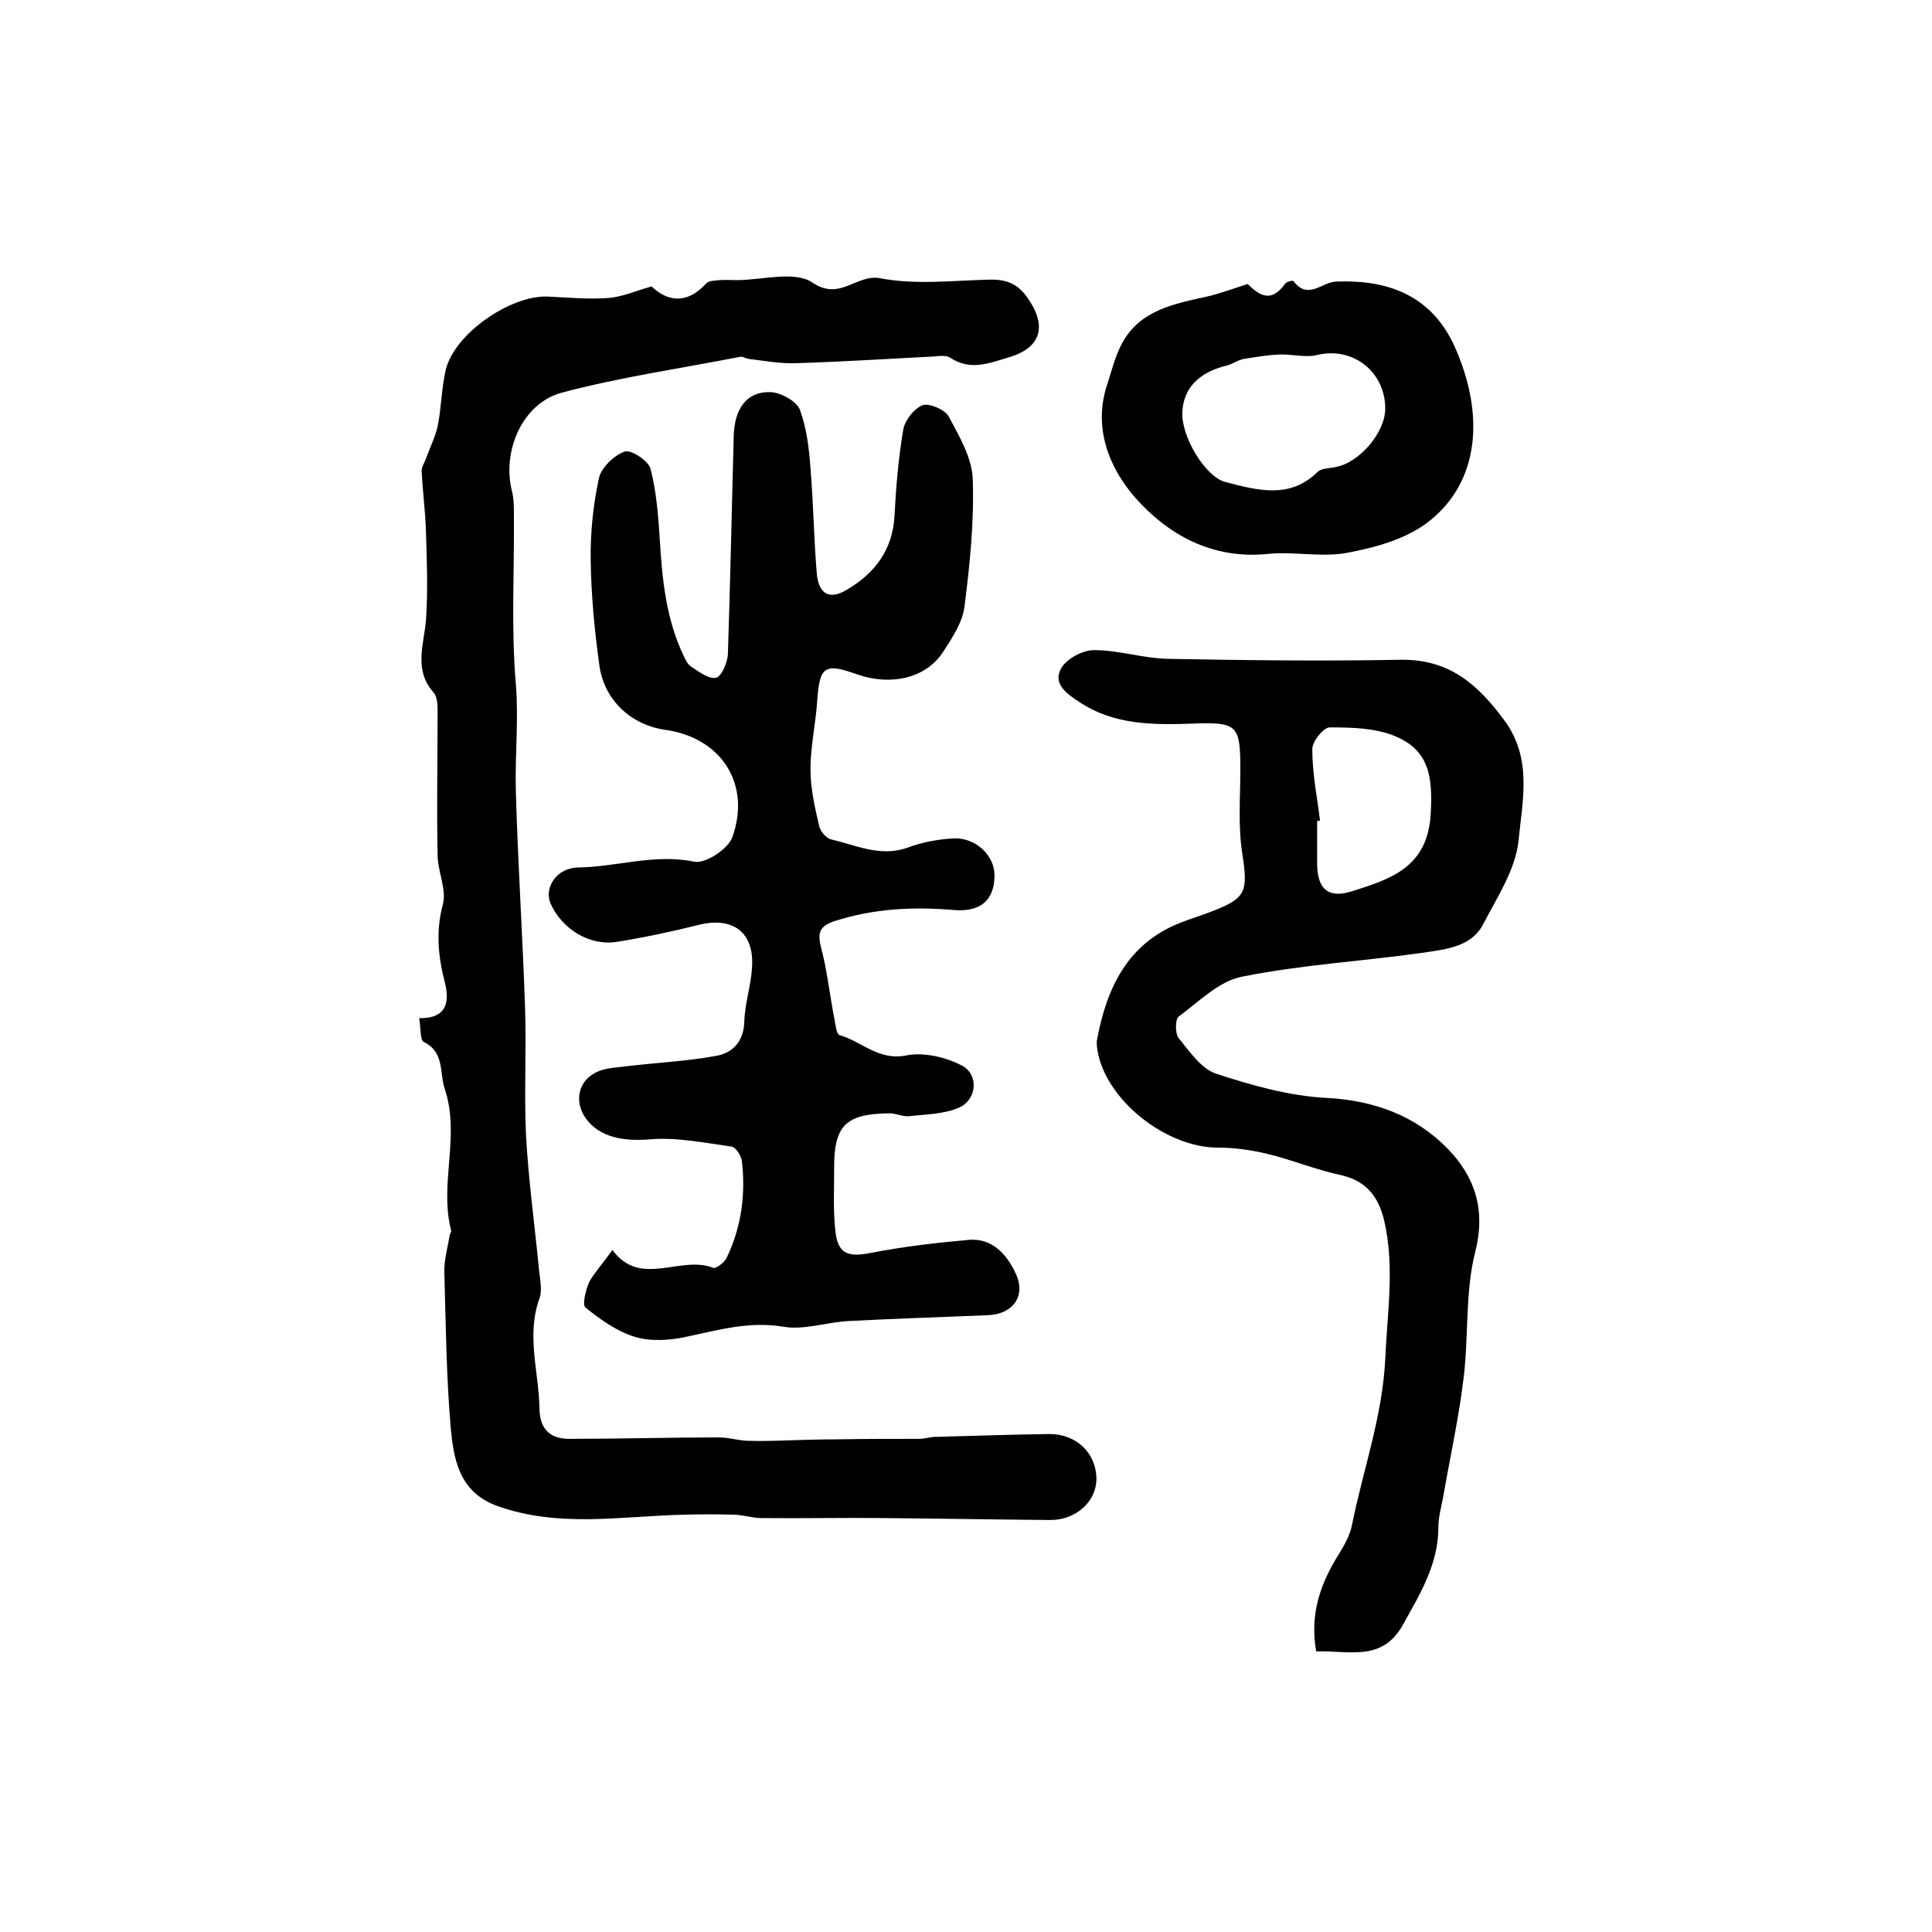 <?xml version="1.0" encoding="utf-8"?>
<!-- Generator: Adobe Illustrator 22.0.0, SVG Export Plug-In . SVG Version: 6.00 Build 0)  -->
<svg version="1.1" id="图层_1" xmlns="http://www.w3.org/2000/svg" xmlns:xlink="http://www.w3.org/1999/xlink" x="0px" y="0px"
	 viewBox="0 0 400 400" style="enable-background:new 0 0 400 400;" xml:space="preserve">
<style type="text/css">
	.st0{fill:#FFFFFF;}
</style>
<g>
	
	<path d="M126.8,258.8c5.8,7.9,14,1,20.9,3.7c0.6,0.2,2.4-1.2,2.8-2.2c3-6.3,3.9-13,3.1-19.9c-0.1-1.1-1.3-2.9-2.1-3
		c-5.7-0.8-11.5-2-17.1-1.5c-5,0.4-10.1-0.3-13-4.2c-2.7-3.6-1.7-8.2,2.5-9.9c1.9-0.8,4.2-0.8,6.3-1.1c6-0.7,12.1-1,18.1-2.1
		c3.4-0.6,5.7-3,5.8-7.1c0.1-3.7,1.4-7.5,1.6-11.2c0.5-7.3-4-10.6-11.1-8.8c-5.6,1.4-11.3,2.6-16.9,3.5c-5.6,0.9-11.3-2.6-13.7-7.9
		c-1.4-3.2,1.1-7.4,5.7-7.5c8-0.1,15.8-2.9,24-1.2c2.3,0.5,7-2.6,7.9-5c4-11.1-2.3-20.7-13.9-22.3c-7-1-12.6-6.1-13.6-13.3
		c-1-7.2-1.7-14.5-1.8-21.7c-0.1-5.7,0.5-11.5,1.7-17.1c0.5-2.2,3.1-4.7,5.3-5.5c1.3-0.5,5,1.9,5.4,3.6c1.2,4.7,1.6,9.7,1.9,14.6
		c0.5,8.3,1.3,16.4,4.9,24c0.4,0.9,0.9,1.9,1.7,2.4c1.6,1,3.6,2.6,5.1,2.2c1.1-0.3,2.3-3.1,2.4-4.8c0.5-15,0.8-30,1.2-45
		c0.1-6,2.8-9.6,7.9-9.3c2.1,0.2,5.1,1.9,5.8,3.6c1.4,3.8,1.9,8,2.2,12.1c0.6,7.2,0.7,14.5,1.3,21.8c0.4,4.4,2.7,5.6,6.4,3.3
		c5.7-3.4,9.3-8.2,9.7-15.2c0.3-5.9,0.8-11.9,1.8-17.8c0.3-1.9,2.2-4.4,4-5.1c1.4-0.5,4.6,0.9,5.4,2.3c2.2,4.1,4.9,8.7,5,13.1
		c0.3,8.7-0.6,17.5-1.7,26.2c-0.4,3.3-2.5,6.5-4.4,9.4c-3.5,5.5-10.8,7.2-17.9,4.7c-6.7-2.4-7.7-1.6-8.2,5.4
		c-0.3,4.8-1.4,9.5-1.4,14.3c0,3.9,0.9,7.9,1.8,11.7c0.2,1.1,1.5,2.6,2.5,2.8c5.2,1.2,10.2,3.7,15.8,1.7c2.9-1.1,6.1-1.7,9.2-1.9
		c4.7-0.4,8.8,3.4,8.8,7.6c0,5.1-2.8,7.7-8.5,7.2c-8.4-0.7-16.5-0.3-24.6,2.3c-3.1,1-3.6,2.4-2.8,5.5c1.3,4.9,1.8,10,2.8,15
		c0.2,1.1,0.4,2.9,1,3.1c4.6,1.3,8.1,5.4,13.9,4.2c3.6-0.7,8.3,0.4,11.6,2.2c3.4,1.9,2.9,7-0.7,8.6c-3.2,1.4-6.9,1.4-10.5,1.8
		c-1.3,0.1-2.6-0.6-3.9-0.6c-9.3,0.1-11.6,2.6-11.5,11.8c0,4-0.2,8,0.2,12c0.4,5.2,2.4,6.1,7.4,5.1c6.7-1.3,13.5-2.1,20.3-2.7
		c5-0.4,8,3.2,9.8,7.2c2,4.6-0.8,8.2-5.9,8.4c-9.6,0.4-19.2,0.7-28.7,1.2c-4.5,0.2-9.2,1.9-13.5,1.2c-7-1.2-13.3,0.6-19.9,2
		c-3.5,0.8-7.5,1.1-10.9,0.1c-3.7-1.1-7.2-3.6-10.3-6.1c-0.7-0.6,0.1-3.7,0.8-5.3C123,263.6,124.7,261.7,126.8,258.8z"/>
	<path d="M86.8,210.8c5.8,0.1,6.3-3.5,5.3-7.4c-1.4-5.4-1.9-10.6-0.4-16.2c0.8-3.1-1.1-6.8-1.1-10.2c-0.2-10,0-19.9,0-29.9
		c0-1.3-0.1-3-0.9-3.8c-4.1-4.7-1.9-9.9-1.5-15c0.4-5.9,0.2-11.9,0-17.9c-0.1-4.3-0.7-8.6-0.9-12.9c0-0.9,0.6-1.7,0.9-2.6
		c0.8-2.2,1.9-4.4,2.4-6.6c0.8-3.9,0.8-8,1.7-11.8c1.9-7.5,13.4-15.4,21.1-15.1c4.2,0.2,8.3,0.6,12.5,0.3c2.8-0.2,5.5-1.4,9-2.4
		c3,2.9,7.1,4,11.3-0.6c0.5-0.6,1.8-0.6,2.8-0.7c1.2-0.1,2.3,0,3.5,0c5.3,0,12-2,15.7,0.5c5.7,3.9,9.1-1.8,14-0.9
		c7.2,1.4,14.9,0.5,22.4,0.3c3.5-0.1,5.9,0.6,8.1,3.7c4.1,5.8,3,10.4-3.9,12.4c-4,1.2-7.9,2.8-12,0.1c-0.9-0.6-2.3-0.4-3.4-0.3
		c-9.6,0.5-19.1,1.1-28.7,1.4c-3.2,0.1-6.5-0.5-9.7-0.9c-0.7-0.1-1.3-0.6-1.9-0.4c-12.3,2.4-24.8,4.2-36.8,7.4
		c-8.2,2.2-12.4,12.2-10.3,20.4c0.4,1.6,0.4,3.3,0.4,4.9c0.1,11.7-0.6,23.4,0.4,35c0.6,7.4-0.2,14.7,0,22.1
		c0.4,14.9,1.4,29.8,1.9,44.7c0.3,8.8-0.2,17.7,0.2,26.5c0.5,9.4,1.8,18.7,2.7,28c0.2,2,0.7,4.2,0.1,5.9c-2.8,7.7-0.1,15.3,0,23
		c0.1,4.4,2.5,6.1,6.2,6.1c10.3,0,20.6-0.3,30.9-0.3c2,0,3.9,0.6,5.9,0.7c2.9,0.1,5.8,0,8.7-0.1c3.3-0.1,6.6-0.2,9.9-0.2
		c5.7-0.1,11.3-0.1,17-0.1c1,0,2-0.3,3-0.4c8-0.2,16-0.5,24-0.6c5.6,0,9.7,4,9.7,9.3c0,4.7-4.3,8.6-9.7,8.5
		c-11.5-0.1-23-0.3-34.5-0.4c-8.4-0.1-16.7,0.1-25.1,0c-2,0-3.9-0.7-5.9-0.7c-3.4-0.1-6.8-0.1-10.2,0c-13,0.3-26.1,2.8-38.9-1.9
		c-7.7-2.9-8.8-9.7-9.4-16.3c-0.9-10.6-1-21.3-1.3-31.9c-0.1-2.6,0.7-5.2,1.1-7.8c0.1-0.3,0.4-0.7,0.3-0.9
		c-1.9-7.4,0.2-14.8-0.1-22.3c-0.1-2.5-0.5-5-1.3-7.3c-1-3.3,0-7.4-4.3-9.5C87,215.3,87.1,212.8,86.8,210.8z"/>
	<path d="M272.5,341.9c-1.4-7.9,1-14.3,4.8-20.3c1.1-1.8,2.2-3.8,2.6-5.8c2.3-11.5,6.3-22.4,6.9-34.4c0.4-9.6,2-19-0.2-28.6
		c-1.2-5.2-3.9-8.5-9.4-9.6c-5-1.1-9.8-3.1-14.8-4.3c-3.3-0.8-6.8-1.3-10.3-1.3c-10.3,0-22.4-9.2-24.7-19.2c-0.2-1-0.4-2-0.3-3
		c2-10.8,6.3-20.1,17.4-24.4c2-0.8,4.1-1.4,6.1-2.2c7.5-2.8,7.8-4.2,6.6-12.1c-0.9-5.7-0.4-11.6-0.4-17.4c0-9.1-0.6-9.8-9.5-9.5
		c-8.3,0.3-16.6,0.4-23.9-4.5c-2.6-1.7-5.6-3.8-3.6-7.1c1.2-1.9,4.4-3.6,6.7-3.6c5.1,0,10.2,1.7,15.2,1.8c16,0.3,32.1,0.5,48.2,0.2
		c10.1-0.2,16.1,5.1,21.6,12.6c5.8,7.9,3.7,16.6,2.9,24.8c-0.6,6-4.4,11.7-7.3,17.3c-2.4,4.7-7.6,5.2-12.1,5.9
		c-12.6,1.8-25.3,2.5-37.8,5c-4.8,0.9-9,5.2-13.2,8.3c-0.7,0.6-0.7,3.5,0,4.4c2.3,2.8,4.7,6.4,7.8,7.4c7.3,2.4,15.1,4.6,22.7,5
		c10,0.5,18.6,3.7,25.3,10.6c5.5,5.7,7.9,12.5,5.6,21.4c-2.1,8.4-1.3,17.5-2.4,26.2c-1,8.2-2.8,16.3-4.2,24.4c-0.4,2.1-1,4.2-1,6.3
		c0,7.7-3.8,13.8-7.4,20.3C286.1,344.1,279.3,341.7,272.5,341.9z M273.3,169.9c-0.2,0-0.4,0.1-0.6,0.1c0,3,0,6,0,9
		c0.1,5.1,2.3,7.1,7.3,5.5c7.9-2.5,15.5-4.9,16.2-15.8c0.5-8.1-0.4-13.4-7.4-16.3c-4.1-1.7-9-1.8-13.5-1.8c-1.3,0-3.7,3-3.6,4.6
		C271.7,160.2,272.7,165,273.3,169.9z"/>
	<path d="M258.3,58.8c2.1,2,4.7,4.3,7.8-0.1c0.3-0.4,1.6-0.7,1.7-0.5c3,4,5.9,0.2,8.8,0.1c9.8-0.4,19.4,2.2,24.5,13.3
		c6.4,14.2,5.2,28.1-5.2,36.3c-4.5,3.6-10.9,5.4-16.7,6.5c-5.4,1.1-11.3-0.3-16.9,0.3c-11.4,1.1-20.5-4-27.3-11.7
		c-5.4-6.2-8.8-14.6-5.7-23.6c0.9-2.8,1.6-5.7,3-8.3c3.7-6.9,10.8-8.2,17.6-9.7C252.5,60.8,254.9,59.9,258.3,58.8z M286.8,84.6
		c0-7.7-6.8-12.9-14.1-11.1c-2.4,0.6-5.2-0.2-7.8-0.1c-2.4,0.1-4.9,0.5-7.3,0.9c-1.3,0.2-2.4,1.1-3.7,1.4c-5.7,1.4-8.9,4.7-9.1,9.6
		c-0.3,5,4.7,13.4,8.9,14.5c6.6,1.7,13.3,3.6,19.1-2.1c0.8-0.8,2.5-0.7,3.7-1C281.5,95.8,286.8,89.5,286.8,84.6z"/>
	
	
</g>
</svg>
